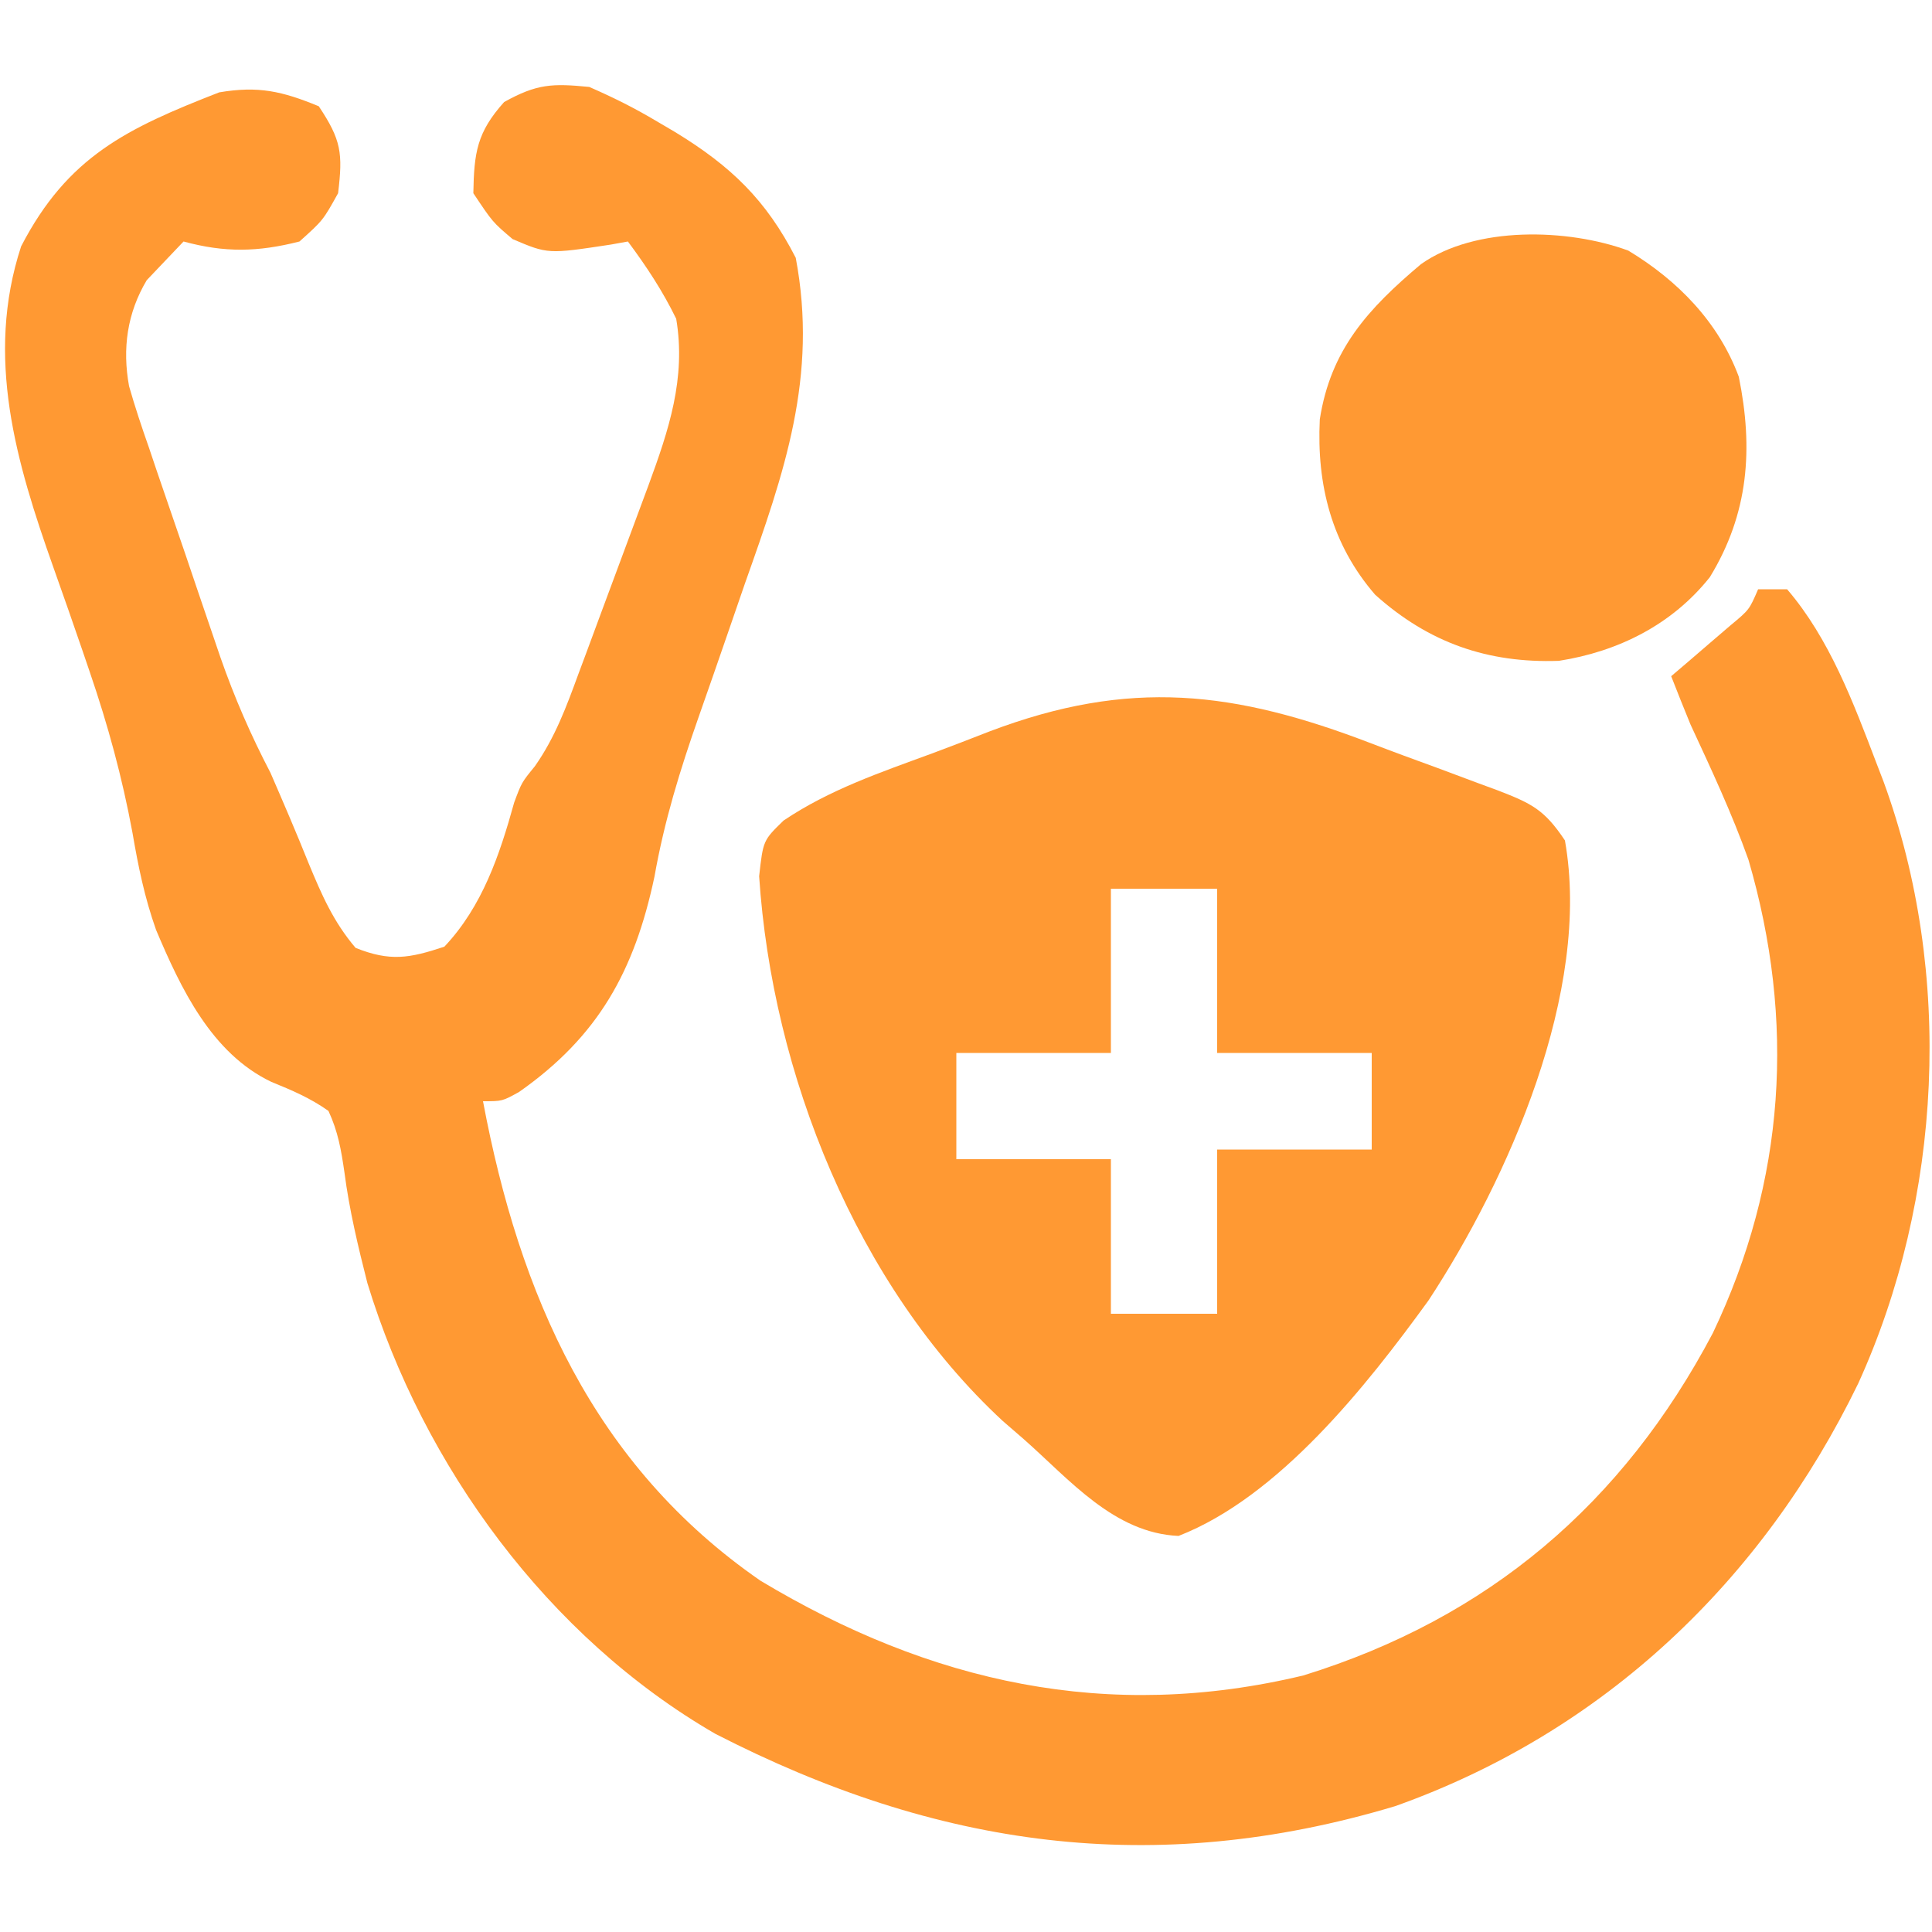 <svg xmlns="http://www.w3.org/2000/svg" width="200" height="200"><path d="M0 0 C2.342 3.513 2.496 4.865 2 9 C0.438 11.812 0.438 11.812 -2 14 C-6.302 15.095 -9.723 15.166 -14 14 C-14.804 14.846 -15.609 15.691 -16.438 16.562 C-16.89 17.038 -17.342 17.514 -17.809 18.004 C-19.833 21.396 -20.352 25.075 -19.64 28.974 C-19.024 31.129 -18.323 33.234 -17.578 35.348 C-17.187 36.51 -17.187 36.51 -16.788 37.696 C-16.237 39.326 -15.678 40.954 -15.113 42.579 C-14.253 45.054 -13.414 47.535 -12.578 50.018 C-12.038 51.607 -11.496 53.196 -10.953 54.785 C-10.703 55.52 -10.453 56.254 -10.195 57.011 C-8.74 61.185 -7.049 65.072 -5 69 C-3.654 72.102 -2.32 75.201 -1.062 78.34 C0.295 81.611 1.505 84.419 3.812 87.125 C7.38 88.552 9.369 88.21 13 87 C16.931 82.837 18.724 77.503 20.227 72.078 C21 70 21 70 22.368 68.323 C24.465 65.338 25.639 62.15 26.883 58.75 C27.143 58.055 27.402 57.36 27.67 56.644 C28.216 55.179 28.759 53.713 29.298 52.246 C30.123 50.005 30.957 47.768 31.793 45.531 C32.323 44.104 32.853 42.677 33.383 41.25 C33.631 40.583 33.879 39.916 34.134 39.229 C36.227 33.532 38.037 28.137 37 22 C35.601 19.123 33.909 16.563 32 14 C31.408 14.107 30.817 14.214 30.207 14.324 C23.723 15.308 23.723 15.308 20.062 13.75 C18 12 18 12 16 9 C16.076 4.815 16.361 2.712 19.188 -0.438 C22.58 -2.322 24.153 -2.378 28 -2 C30.502 -0.905 32.678 0.176 35 1.562 C35.616 1.925 36.233 2.287 36.868 2.66 C42.662 6.189 46.312 9.7 49.375 15.688 C51.695 27.985 48.184 37.932 44.125 49.375 C43.562 51.003 43.001 52.632 42.441 54.262 C41.414 57.246 40.377 60.227 39.329 63.205 C37.396 68.713 35.767 73.989 34.75 79.75 C32.681 89.509 28.951 96.275 20.734 102.039 C19 103 19 103 17 103 C20.763 123.004 28.424 140.676 45.723 152.633 C63.321 163.198 81.685 167.302 101.938 162.438 C121.124 156.493 135.003 144.638 144.312 127 C151.829 111.253 152.879 94.714 148 78 C146.29 73.204 144.141 68.616 142 64 C141.321 62.338 140.65 60.673 140 59 C140.566 58.518 141.132 58.036 141.715 57.539 C142.448 56.907 143.182 56.276 143.938 55.625 C144.668 54.999 145.399 54.372 146.152 53.727 C148.084 52.123 148.084 52.123 149 50 C149.99 50 150.98 50 152 50 C156.395 55.121 158.87 61.757 161.25 68 C161.619 68.959 161.619 68.959 161.995 69.938 C169.239 89.767 168.077 113.056 159.366 132.209 C149.445 152.647 133.032 168.286 111.438 175.969 C86.439 183.468 63.952 180.253 41.043 168.48 C23.739 158.473 10.814 140.781 5.031 121.824 C4.066 118.027 3.166 114.278 2.66 110.391 C2.32 108.054 1.997 106.142 1 104 C-0.893 102.662 -2.766 101.869 -4.91 100.996 C-11.107 98.042 -14.288 91.31 -16.845 85.261 C-18.037 81.895 -18.686 78.708 -19.289 75.191 C-20.345 69.492 -21.822 64.073 -23.699 58.59 C-23.941 57.881 -24.182 57.172 -24.431 56.441 C-25.427 53.542 -26.435 50.646 -27.465 47.759 C-31.318 36.894 -34.573 25.973 -30.812 14.5 C-25.987 5.182 -19.841 2.277 -10.312 -1.438 C-6.255 -2.127 -3.786 -1.559 0 0 Z " fill="#FF9933" transform="translate(33,11)"></path><path d="M0 0 C2.244 0.861 4.5 1.687 6.759 2.509 C8.197 3.044 9.636 3.581 11.073 4.12 C11.744 4.367 12.414 4.614 13.106 4.868 C16.582 6.217 17.9 6.842 20.03 10.038 C22.814 25.644 14.12 45.155 5.905 57.663 C-0.511 66.509 -9.575 77.988 -19.97 82.038 C-26.647 81.736 -31.221 76.231 -35.97 72.038 C-36.688 71.417 -37.406 70.795 -38.146 70.155 C-53.303 56.122 -62.035 34.153 -63.384 13.749 C-62.97 10.038 -62.97 10.038 -60.856 7.981 C-56.109 4.785 -50.828 2.999 -45.49 1.036 C-43.495 0.297 -41.514 -0.474 -39.532 -1.247 C-25.012 -6.751 -14.171 -5.444 0 0 Z M-26.97 15.038 C-26.97 20.648 -26.97 26.258 -26.97 32.038 C-32.25 32.038 -37.53 32.038 -42.97 32.038 C-42.97 35.668 -42.97 39.298 -42.97 43.038 C-37.69 43.038 -32.41 43.038 -26.97 43.038 C-26.97 48.318 -26.97 53.598 -26.97 59.038 C-23.34 59.038 -19.71 59.038 -15.97 59.038 C-15.97 53.428 -15.97 47.818 -15.97 42.038 C-10.69 42.038 -5.41 42.038 0.03 42.038 C0.03 38.738 0.03 35.438 0.03 32.038 C-5.25 32.038 -10.53 32.038 -15.97 32.038 C-15.97 26.428 -15.97 20.818 -15.97 15.038 C-19.6 15.038 -23.23 15.038 -26.97 15.038 Z " fill="#FF9933" transform="translate(141.97,76.962)"></path><path d="M0 0 C5.112 3.083 9.338 7.396 11.441 13.059 C12.952 20.487 12.474 27.216 8.441 33.809 C4.539 38.718 -1.039 41.509 -7.184 42.469 C-14.532 42.726 -20.653 40.609 -26.203 35.625 C-30.709 30.418 -32.269 24.249 -31.934 17.473 C-30.809 10.234 -26.928 6.013 -21.461 1.406 C-15.851 -2.568 -6.25 -2.3 0 0 Z " fill="#FF9933" transform="translate(168.559,25.941)"></path></svg>